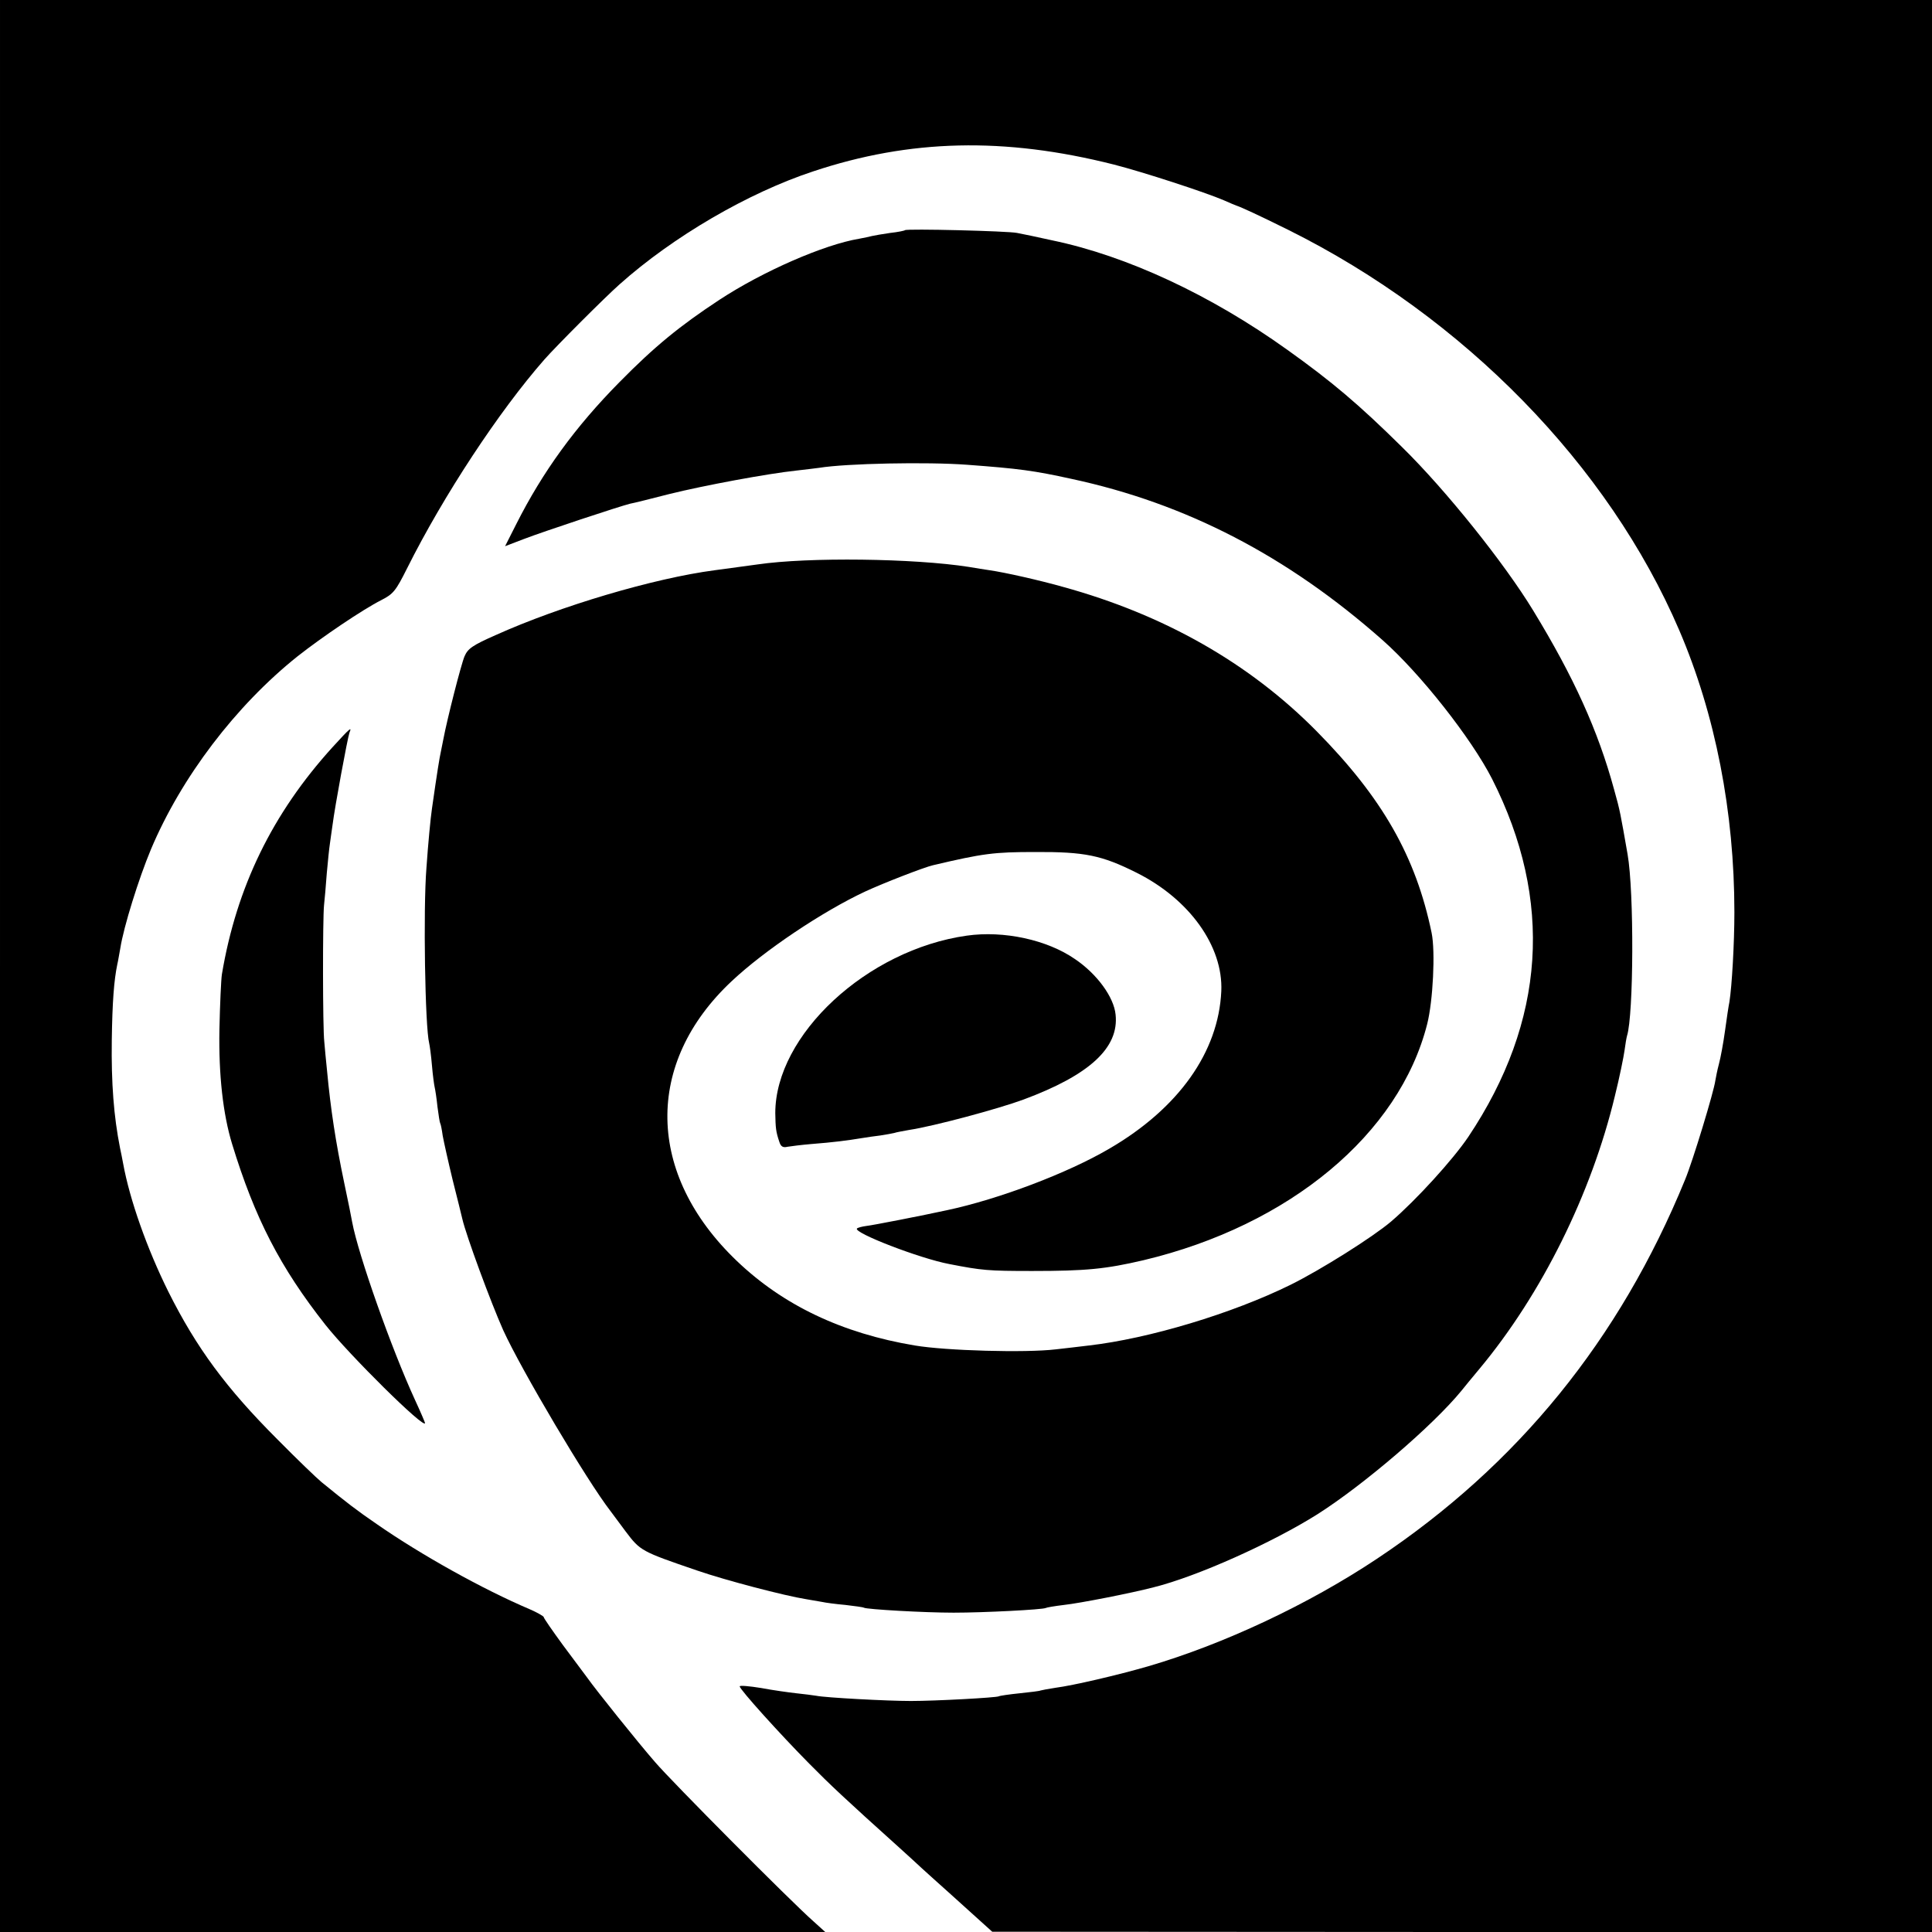 <?xml version="1.0" standalone="no"?>
<!DOCTYPE svg PUBLIC "-//W3C//DTD SVG 20010904//EN"
 "http://www.w3.org/TR/2001/REC-SVG-20010904/DTD/svg10.dtd">
<svg version="1.0" xmlns="http://www.w3.org/2000/svg"
 width="700pt" height="700pt" viewBox="0 0 700 700"
 preserveAspectRatio="xMidYMid meet">
<g transform="translate(0,700) scale(0.1,-0.1)"
fill="#000000" stroke="none">
<path d="M0 3500 l0 -3500 1495 0 1495 0 -42 38 c-82 72 -515 508 -574 577
-62 71 -215 262 -246 306 -10 13 -49 66 -88 118 -38 52 -70 98 -70 102 0 3
-24 17 -52 29 -167 71 -392 196 -553 308 -73 50 -108 77 -200 152 -16 13 -89
83 -160 155 -185 185 -293 331 -395 535 -77 155 -140 333 -164 465 -3 17 -8
41 -11 55 -23 116 -32 236 -30 390 2 141 8 218 20 276 3 12 7 38 11 59 12 77
67 253 111 358 110 261 307 520 531 699 89 70 235 169 304 204 43 22 52 33 93
115 132 264 333 569 497 756 43 49 222 228 273 273 194 173 465 331 701 409
351 117 693 125 1089 25 106 -27 333 -101 400 -130 22 -10 42 -18 45 -19 18
-6 77 -33 188 -88 637 -317 1160 -853 1416 -1450 131 -305 200 -659 200 -1022
0 -113 -9 -269 -18 -325 -3 -14 -10 -61 -16 -105 -6 -44 -16 -98 -22 -120 -6
-22 -11 -49 -13 -60 -5 -39 -82 -293 -110 -360 -237 -579 -606 -1033 -1115
-1372 -249 -166 -556 -310 -829 -390 -114 -33 -274 -70 -336 -78 -27 -4 -52
-9 -55 -10 -3 -2 -37 -6 -75 -10 -39 -4 -73 -9 -76 -11 -9 -5 -230 -17 -319
-17 -84 0 -310 12 -343 19 -12 2 -44 6 -72 9 -27 3 -85 11 -127 19 -43 7 -78
10 -78 6 0 -11 147 -174 252 -280 75 -76 128 -126 327 -305 30 -27 67 -61 82
-75 15 -14 60 -54 100 -90 40 -36 91 -82 113 -102 l41 -37 1703 -1 1702 0 0
3500 0 3500 -3500 0 -3500 0 0 -3500z"/>
<path d="M3279 6166 c-2 -2 -26 -7 -54 -10 -27 -4 -57 -9 -65 -11 -8 -2 -30
-7 -47 -10 -127 -21 -349 -118 -506 -221 -143 -94 -235 -169 -362 -298 -162
-164 -279 -326 -374 -514 l-41 -81 68 26 c73 28 348 119 385 128 12 2 76 18
142 35 125 31 356 74 460 85 33 4 70 8 83 10 98 16 391 22 537 11 188 -14 240
-21 377 -51 415 -89 782 -279 1127 -584 137 -121 322 -356 397 -503 223 -440
194 -878 -86 -1297 -56 -83 -189 -229 -280 -307 -66 -56 -253 -174 -364 -229
-211 -104 -513 -195 -731 -220 -27 -3 -81 -10 -120 -14 -109 -13 -397 -5 -510
14 -264 44 -478 146 -646 307 -328 314 -335 716 -18 1013 119 112 330 253 484
325 67 31 214 88 245 95 182 43 222 48 370 48 181 1 242 -12 368 -75 192 -96
314 -267 307 -429 -10 -221 -155 -425 -406 -571 -150 -88 -400 -183 -589 -223
-87 -19 -271 -55 -292 -57 -15 -2 -30 -6 -33 -9 -15 -15 228 -109 335 -129
118 -23 140 -25 300 -25 195 0 266 7 403 39 529 126 927 457 1028 856 21 83
30 262 16 330 -57 276 -178 489 -417 731 -243 246 -552 422 -920 523 -85 24
-209 52 -265 60 -16 2 -50 8 -75 12 -198 31 -581 36 -765 9 -28 -4 -66 -9
-155 -21 -221 -29 -561 -130 -794 -235 -84 -37 -101 -49 -113 -77 -12 -28 -63
-227 -77 -302 -3 -14 -7 -34 -9 -45 -4 -17 -13 -71 -32 -205 -5 -33 -14 -128
-20 -215 -12 -150 -5 -576 10 -635 2 -8 7 -44 10 -80 3 -36 8 -72 10 -80 2 -8
7 -40 10 -70 4 -30 8 -57 10 -60 2 -3 6 -23 9 -45 4 -22 20 -94 36 -160 17
-66 32 -129 35 -141 14 -61 103 -302 148 -403 66 -145 305 -548 389 -656 4 -5
29 -39 55 -74 53 -70 56 -72 258 -141 104 -36 319 -92 395 -104 19 -3 45 -8
58 -10 13 -3 51 -8 85 -11 34 -4 64 -8 67 -10 10 -6 218 -18 325 -18 110 0
323 11 334 17 3 2 33 7 66 11 56 6 245 43 325 64 157 39 429 161 594 265 168
107 418 321 521 447 11 14 40 49 65 79 226 271 406 635 491 989 17 68 32 143
35 165 3 23 7 46 9 53 24 75 26 521 2 658 -26 148 -27 157 -49 235 -58 213
-146 407 -293 648 -104 171 -316 436 -475 592 -157 155 -254 237 -415 352
-279 200 -583 341 -852 397 -54 12 -111 24 -128 27 -32 7 -400 16 -406 10z"/>
<path d="M1205 4293 c-218 -240 -348 -507 -401 -823 -3 -19 -7 -109 -9 -200
-3 -165 13 -307 46 -415 82 -268 174 -447 338 -655 87 -110 361 -381 361 -356
0 2 -16 40 -36 83 -86 187 -206 527 -228 645 -2 13 -15 77 -29 143 -31 148
-49 266 -62 405 -4 36 -8 83 -10 105 -6 50 -6 447 -1 495 2 19 7 72 10 116 4
45 9 93 11 105 2 13 6 45 10 71 8 64 54 313 61 333 10 24 3 18 -61 -52z"/>
<path d="M3503 3610 c-362 -51 -694 -360 -694 -643 1 -54 2 -67 15 -105 5 -16
13 -21 29 -17 12 2 51 7 87 10 78 6 132 13 180 21 19 3 51 8 70 10 19 3 42 7
50 9 8 3 33 7 54 11 87 13 322 76 414 110 240 89 347 188 334 308 -6 63 -67
147 -147 201 -101 70 -258 104 -392 85z"/>
</g>
</svg>
